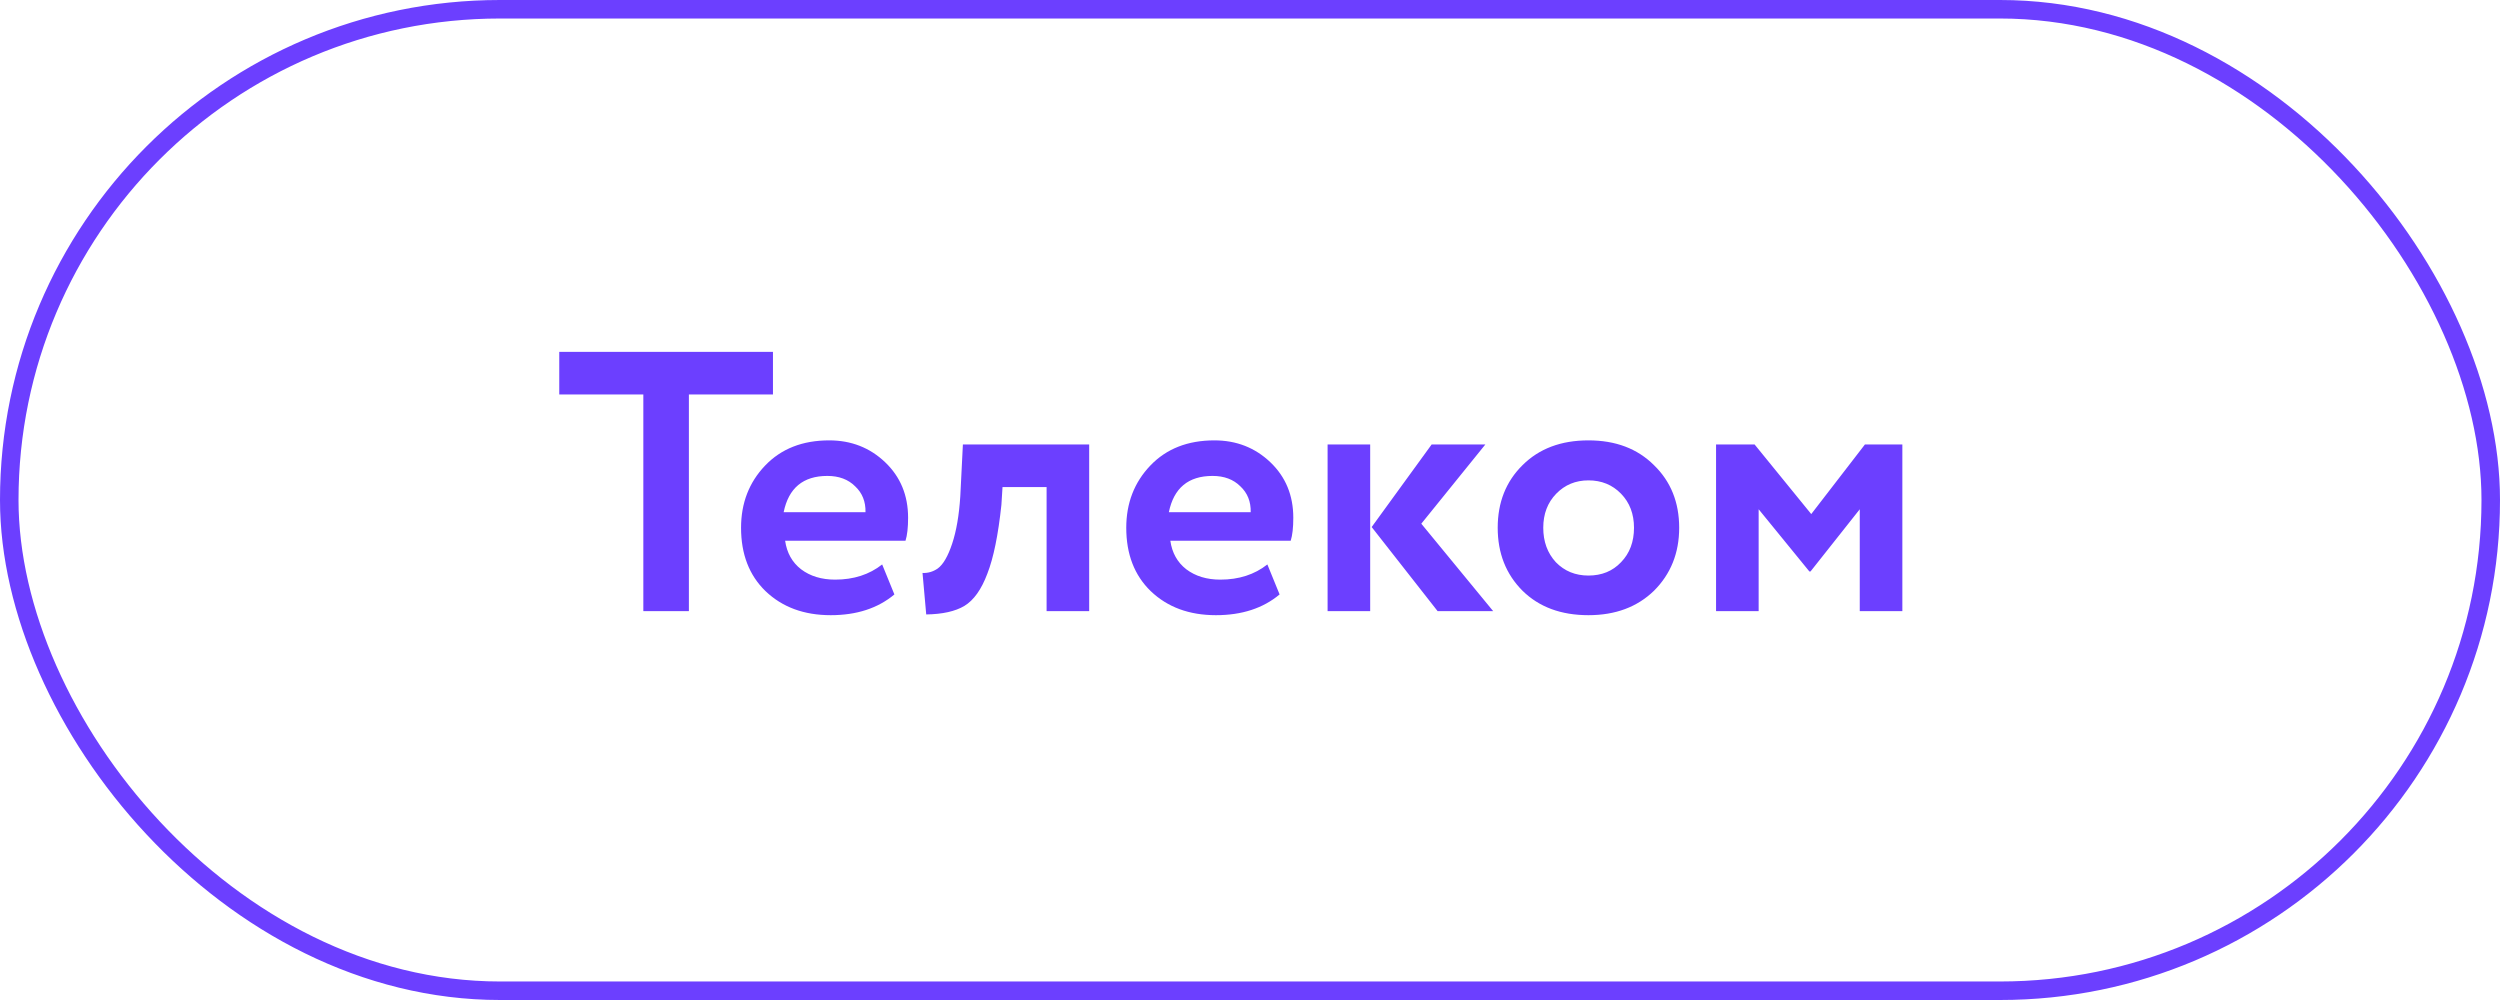 <?xml version="1.0" encoding="UTF-8"?> <svg xmlns="http://www.w3.org/2000/svg" width="135" height="54" viewBox="0 0 135 54" fill="none"><rect x="0.5" y="0.5" width="134" height="53" rx="26.5" stroke="#6C3FFF"></rect><path d="M34.74 21.3H30.2V19H41.74V21.3H37.2V33H34.74V21.3ZM47.637 30.48L48.297 32.1C47.404 32.847 46.257 33.22 44.857 33.22C43.417 33.22 42.243 32.787 41.337 31.92C40.457 31.067 40.017 29.927 40.017 28.5C40.017 27.167 40.45 26.047 41.317 25.14C42.184 24.233 43.337 23.78 44.777 23.78C45.964 23.78 46.97 24.173 47.797 24.96C48.623 25.747 49.037 26.747 49.037 27.96C49.037 28.493 48.99 28.907 48.897 29.2H42.397C42.49 29.853 42.777 30.367 43.257 30.74C43.75 31.113 44.364 31.3 45.097 31.3C46.097 31.3 46.944 31.027 47.637 30.48ZM44.677 25.7C43.37 25.7 42.584 26.353 42.317 27.66H46.737C46.75 27.087 46.563 26.62 46.177 26.26C45.803 25.887 45.303 25.7 44.677 25.7ZM58.816 33H56.516V26.3H54.136L54.076 27.26C53.903 28.887 53.65 30.127 53.316 30.98C52.996 31.833 52.583 32.413 52.076 32.72C51.583 33.013 50.896 33.167 50.016 33.18L49.816 30.94C50.11 30.953 50.383 30.873 50.636 30.7C50.93 30.487 51.19 30.04 51.416 29.36C51.643 28.68 51.79 27.827 51.856 26.8L51.996 24H58.816V33ZM68.438 30.48L69.098 32.1C68.204 32.847 67.058 33.22 65.658 33.22C64.218 33.22 63.044 32.787 62.138 31.92C61.258 31.067 60.818 29.927 60.818 28.5C60.818 27.167 61.251 26.047 62.118 25.14C62.984 24.233 64.138 23.78 65.578 23.78C66.764 23.78 67.771 24.173 68.598 24.96C69.424 25.747 69.838 26.747 69.838 27.96C69.838 28.493 69.791 28.907 69.698 29.2H63.198C63.291 29.853 63.578 30.367 64.058 30.74C64.551 31.113 65.164 31.3 65.898 31.3C66.898 31.3 67.744 31.027 68.438 30.48ZM65.478 25.7C64.171 25.7 63.384 26.353 63.118 27.66H67.538C67.551 27.087 67.364 26.62 66.978 26.26C66.604 25.887 66.104 25.7 65.478 25.7ZM77.31 24H80.21L76.75 28.28L80.63 33H77.63L74.07 28.46L77.31 24ZM73.99 33H71.69V24H73.99V33ZM82.216 31.9C81.323 31.007 80.876 29.873 80.876 28.5C80.876 27.127 81.323 26 82.216 25.12C83.11 24.227 84.296 23.78 85.776 23.78C87.243 23.78 88.423 24.227 89.316 25.12C90.223 26 90.676 27.127 90.676 28.5C90.676 29.86 90.223 30.993 89.316 31.9C88.41 32.78 87.23 33.22 85.776 33.22C84.296 33.22 83.11 32.78 82.216 31.9ZM84.036 26.66C83.57 27.14 83.336 27.753 83.336 28.5C83.336 29.247 83.563 29.867 84.016 30.36C84.483 30.84 85.07 31.08 85.776 31.08C86.496 31.08 87.083 30.84 87.536 30.36C88.003 29.88 88.236 29.26 88.236 28.5C88.236 27.753 88.003 27.14 87.536 26.66C87.07 26.18 86.483 25.94 85.776 25.94C85.083 25.94 84.503 26.18 84.036 26.66ZM94.967 33H92.667V24H94.747L97.807 27.76L100.707 24H102.727V33H100.427V27.5L97.767 30.86H97.707L94.967 27.5V33Z" fill="#6C3FFF"></path></svg> 